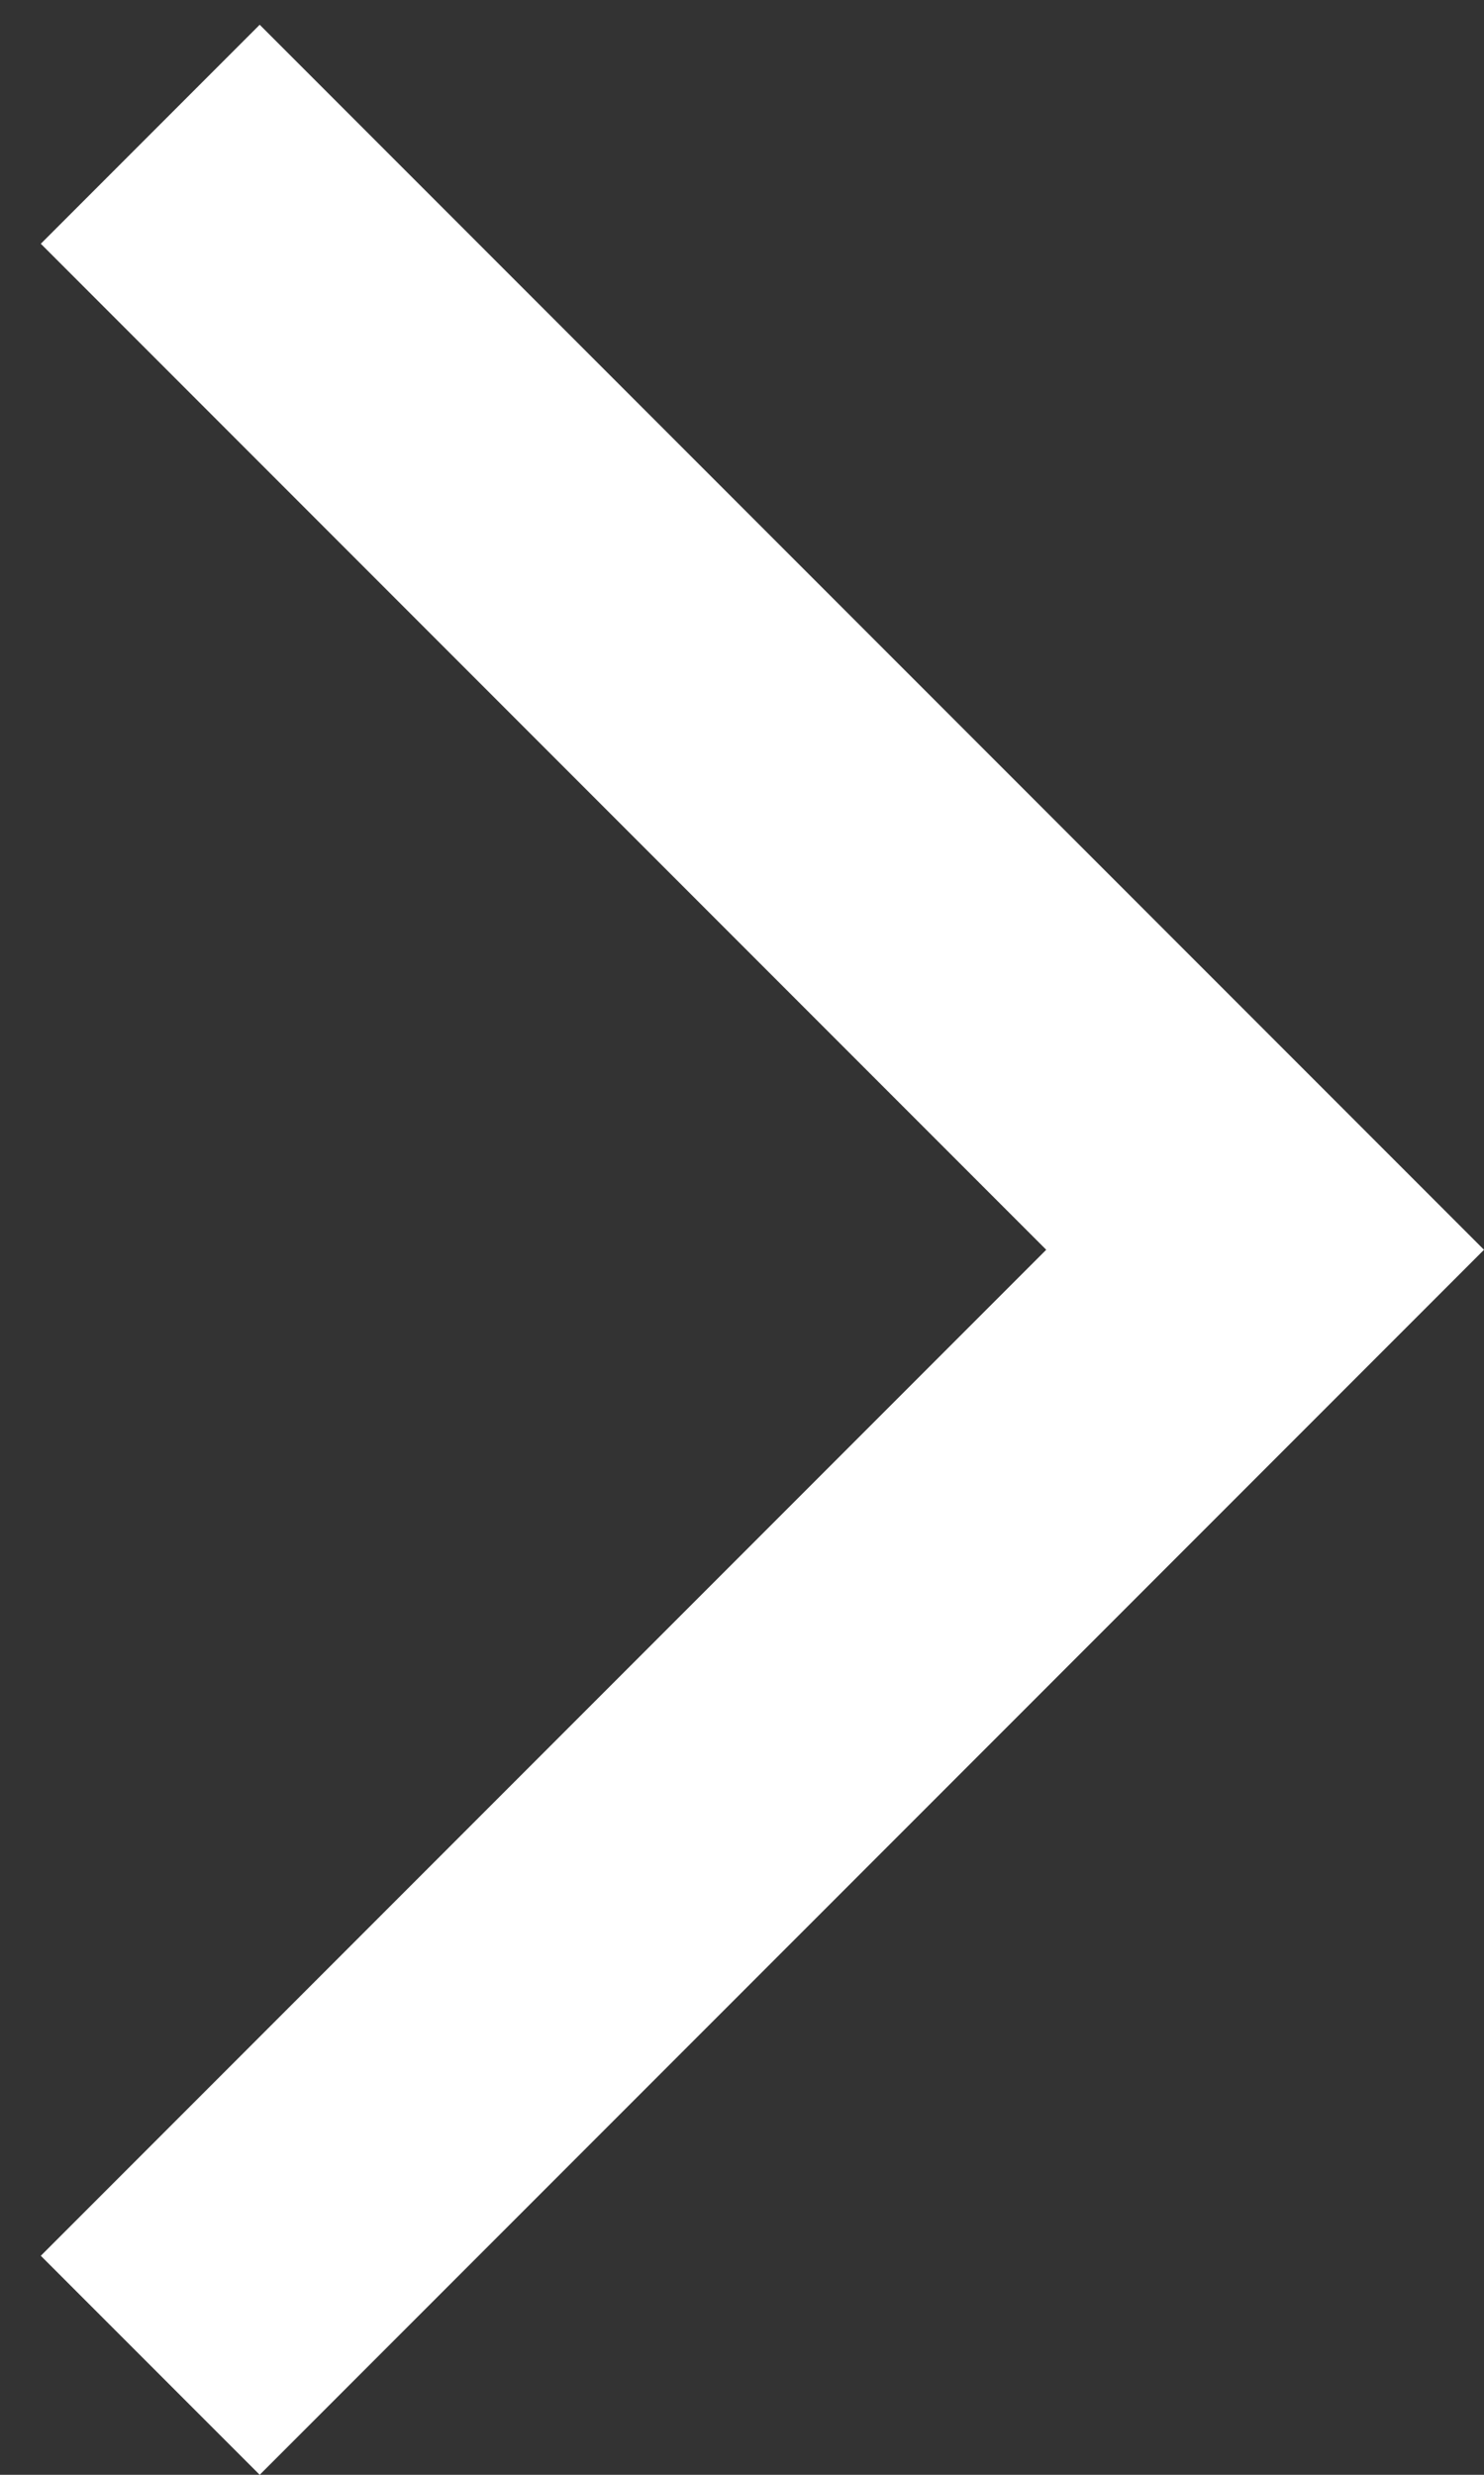 <svg width="12" height="20" viewBox="0 0 12 20" fill="none" xmlns="http://www.w3.org/2000/svg">
<rect x="0" y="0" width="12" height="20" fill="#333333" stroke="none"/>
<path d="M0.33 18.23L2.1 20L12 10.1L2.1 0.2L0.33 1.97L8.46 10.1L0.33 18.23Z" fill="white"/>
</svg>
